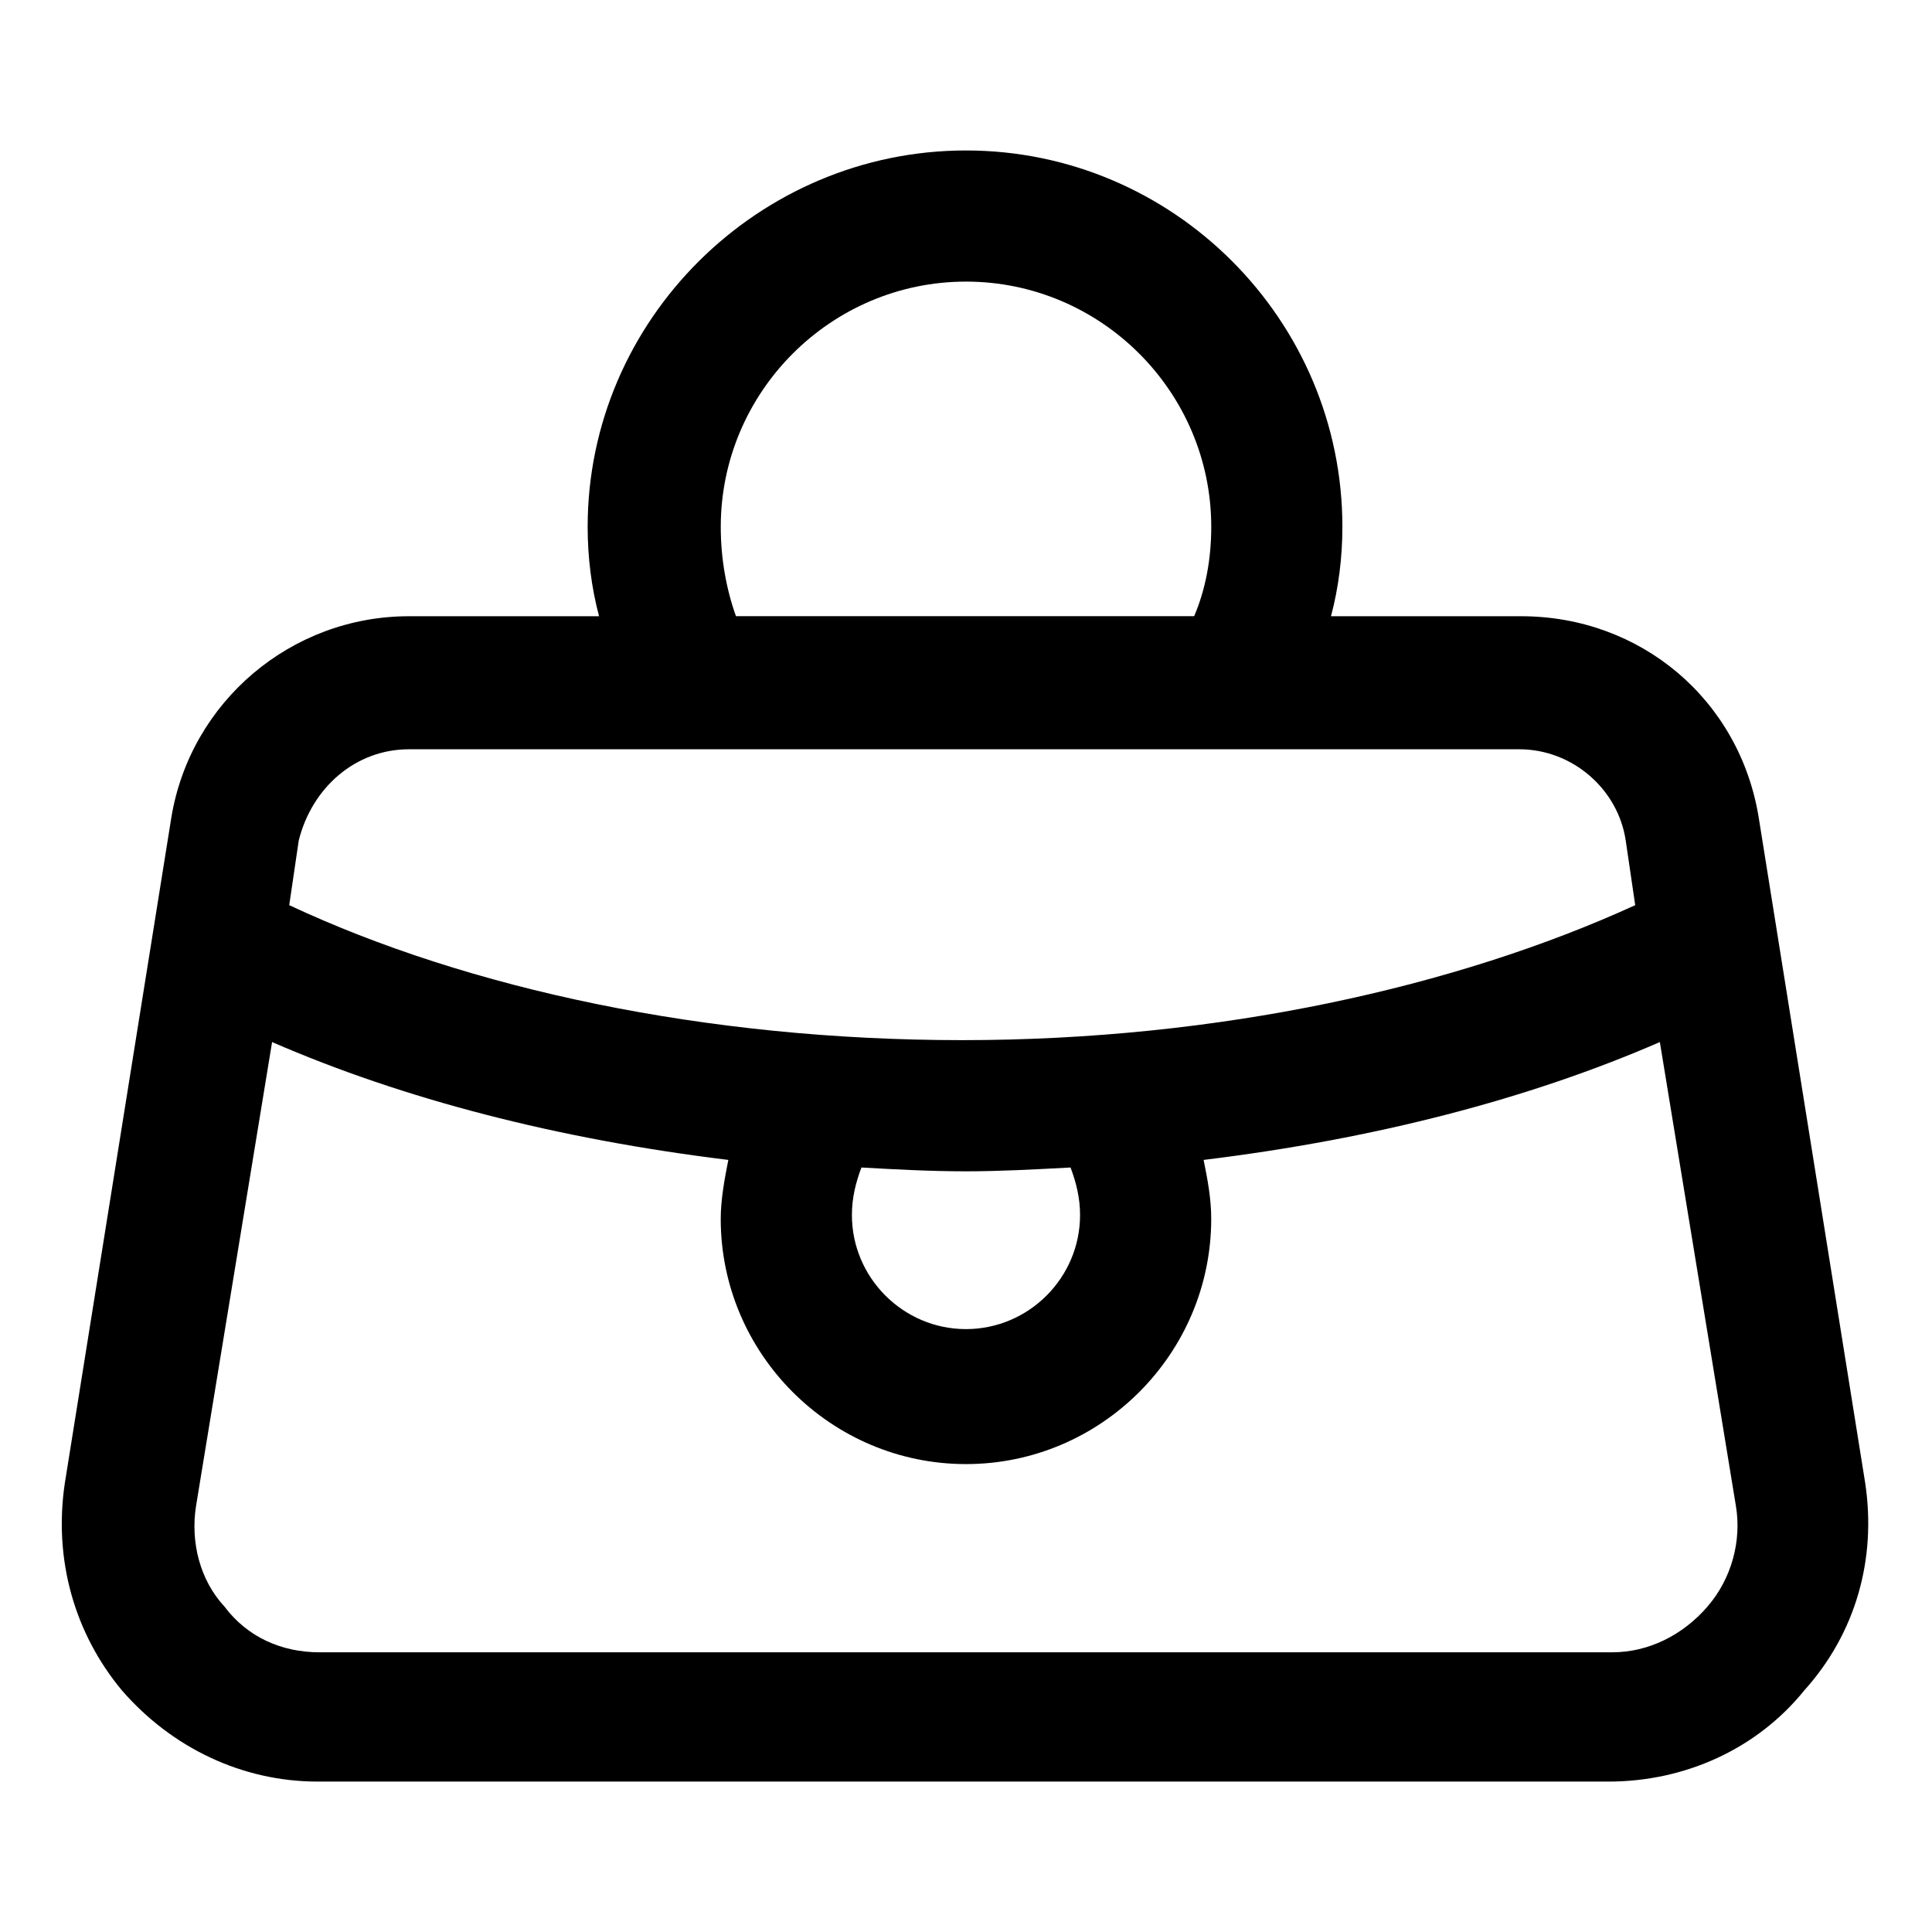 <?xml version="1.0" encoding="UTF-8"?>
<!-- Uploaded to: SVG Repo, www.svgrepo.com, Generator: SVG Repo Mixer Tools -->
<svg fill="#000000" width="800px" height="800px" version="1.1" viewBox="144 144 512 512" xmlns="http://www.w3.org/2000/svg">
 <path d="m638.3 537.04-28.215-176.33c-5.039-31.234-31.234-53.402-62.977-53.402h-50.383c2.016-7.559 3.023-15.617 3.023-23.68 0-54.914-44.84-99.754-99.754-99.754-54.914 0-100.26 44.84-100.26 99.754 0 8.062 1.008 16.121 3.023 23.68h-50.383c-31.234 0-57.938 22.672-62.977 53.402l-28.215 176.33c-3.023 20.152 2.519 39.801 15.113 54.914 13.098 15.113 31.738 24.184 51.891 24.184h342.09c20.152 0 39.297-8.566 51.891-24.184 13.613-15.113 19.156-34.762 16.133-54.914zm-303.29-253.42c0-35.77 29.223-64.992 64.992-64.992s64.992 29.223 64.992 64.992c0 8.566-1.512 16.625-4.535 23.68h-121.42c-2.519-7.051-4.031-15.113-4.031-23.68zm-82.625 58.945h294.23c14.105 0 26.199 10.578 28.215 24.184l2.519 17.129c-47.359 21.664-110.34 35.77-178.35 35.77-68.016 0-130.99-13.602-178.35-35.77l2.519-17.129c3.519-14.105 15.109-24.184 29.215-24.184zm177.84 123.43c0 16.625-13.602 30.23-30.23 30.23-16.625 0-30.23-13.602-30.23-30.23 0-4.535 1.008-8.566 2.519-12.594 9.07 0.504 18.137 1.008 27.711 1.008 9.07 0 18.137-0.504 27.711-1.008 1.512 4.031 2.519 8.062 2.519 12.594zm166.26 103.79c-6.551 7.559-15.617 12.09-25.191 12.09l-342.59 0.004c-10.078 0-19.145-4.031-25.191-12.09-6.551-7.055-9.07-17.129-7.559-26.703l20.152-122.93c34.762 15.113 75.57 25.695 120.91 31.234-1.008 5.039-2.016 10.578-2.016 15.617 0 35.77 29.223 64.992 64.992 64.992 35.77 0 64.992-29.223 64.992-64.992 0-5.543-1.008-10.578-2.016-15.617 45.344-5.543 86.152-16.121 120.91-31.234l20.152 122.93c1.516 9.066-1.004 19.145-7.555 26.699z"/>
</svg>